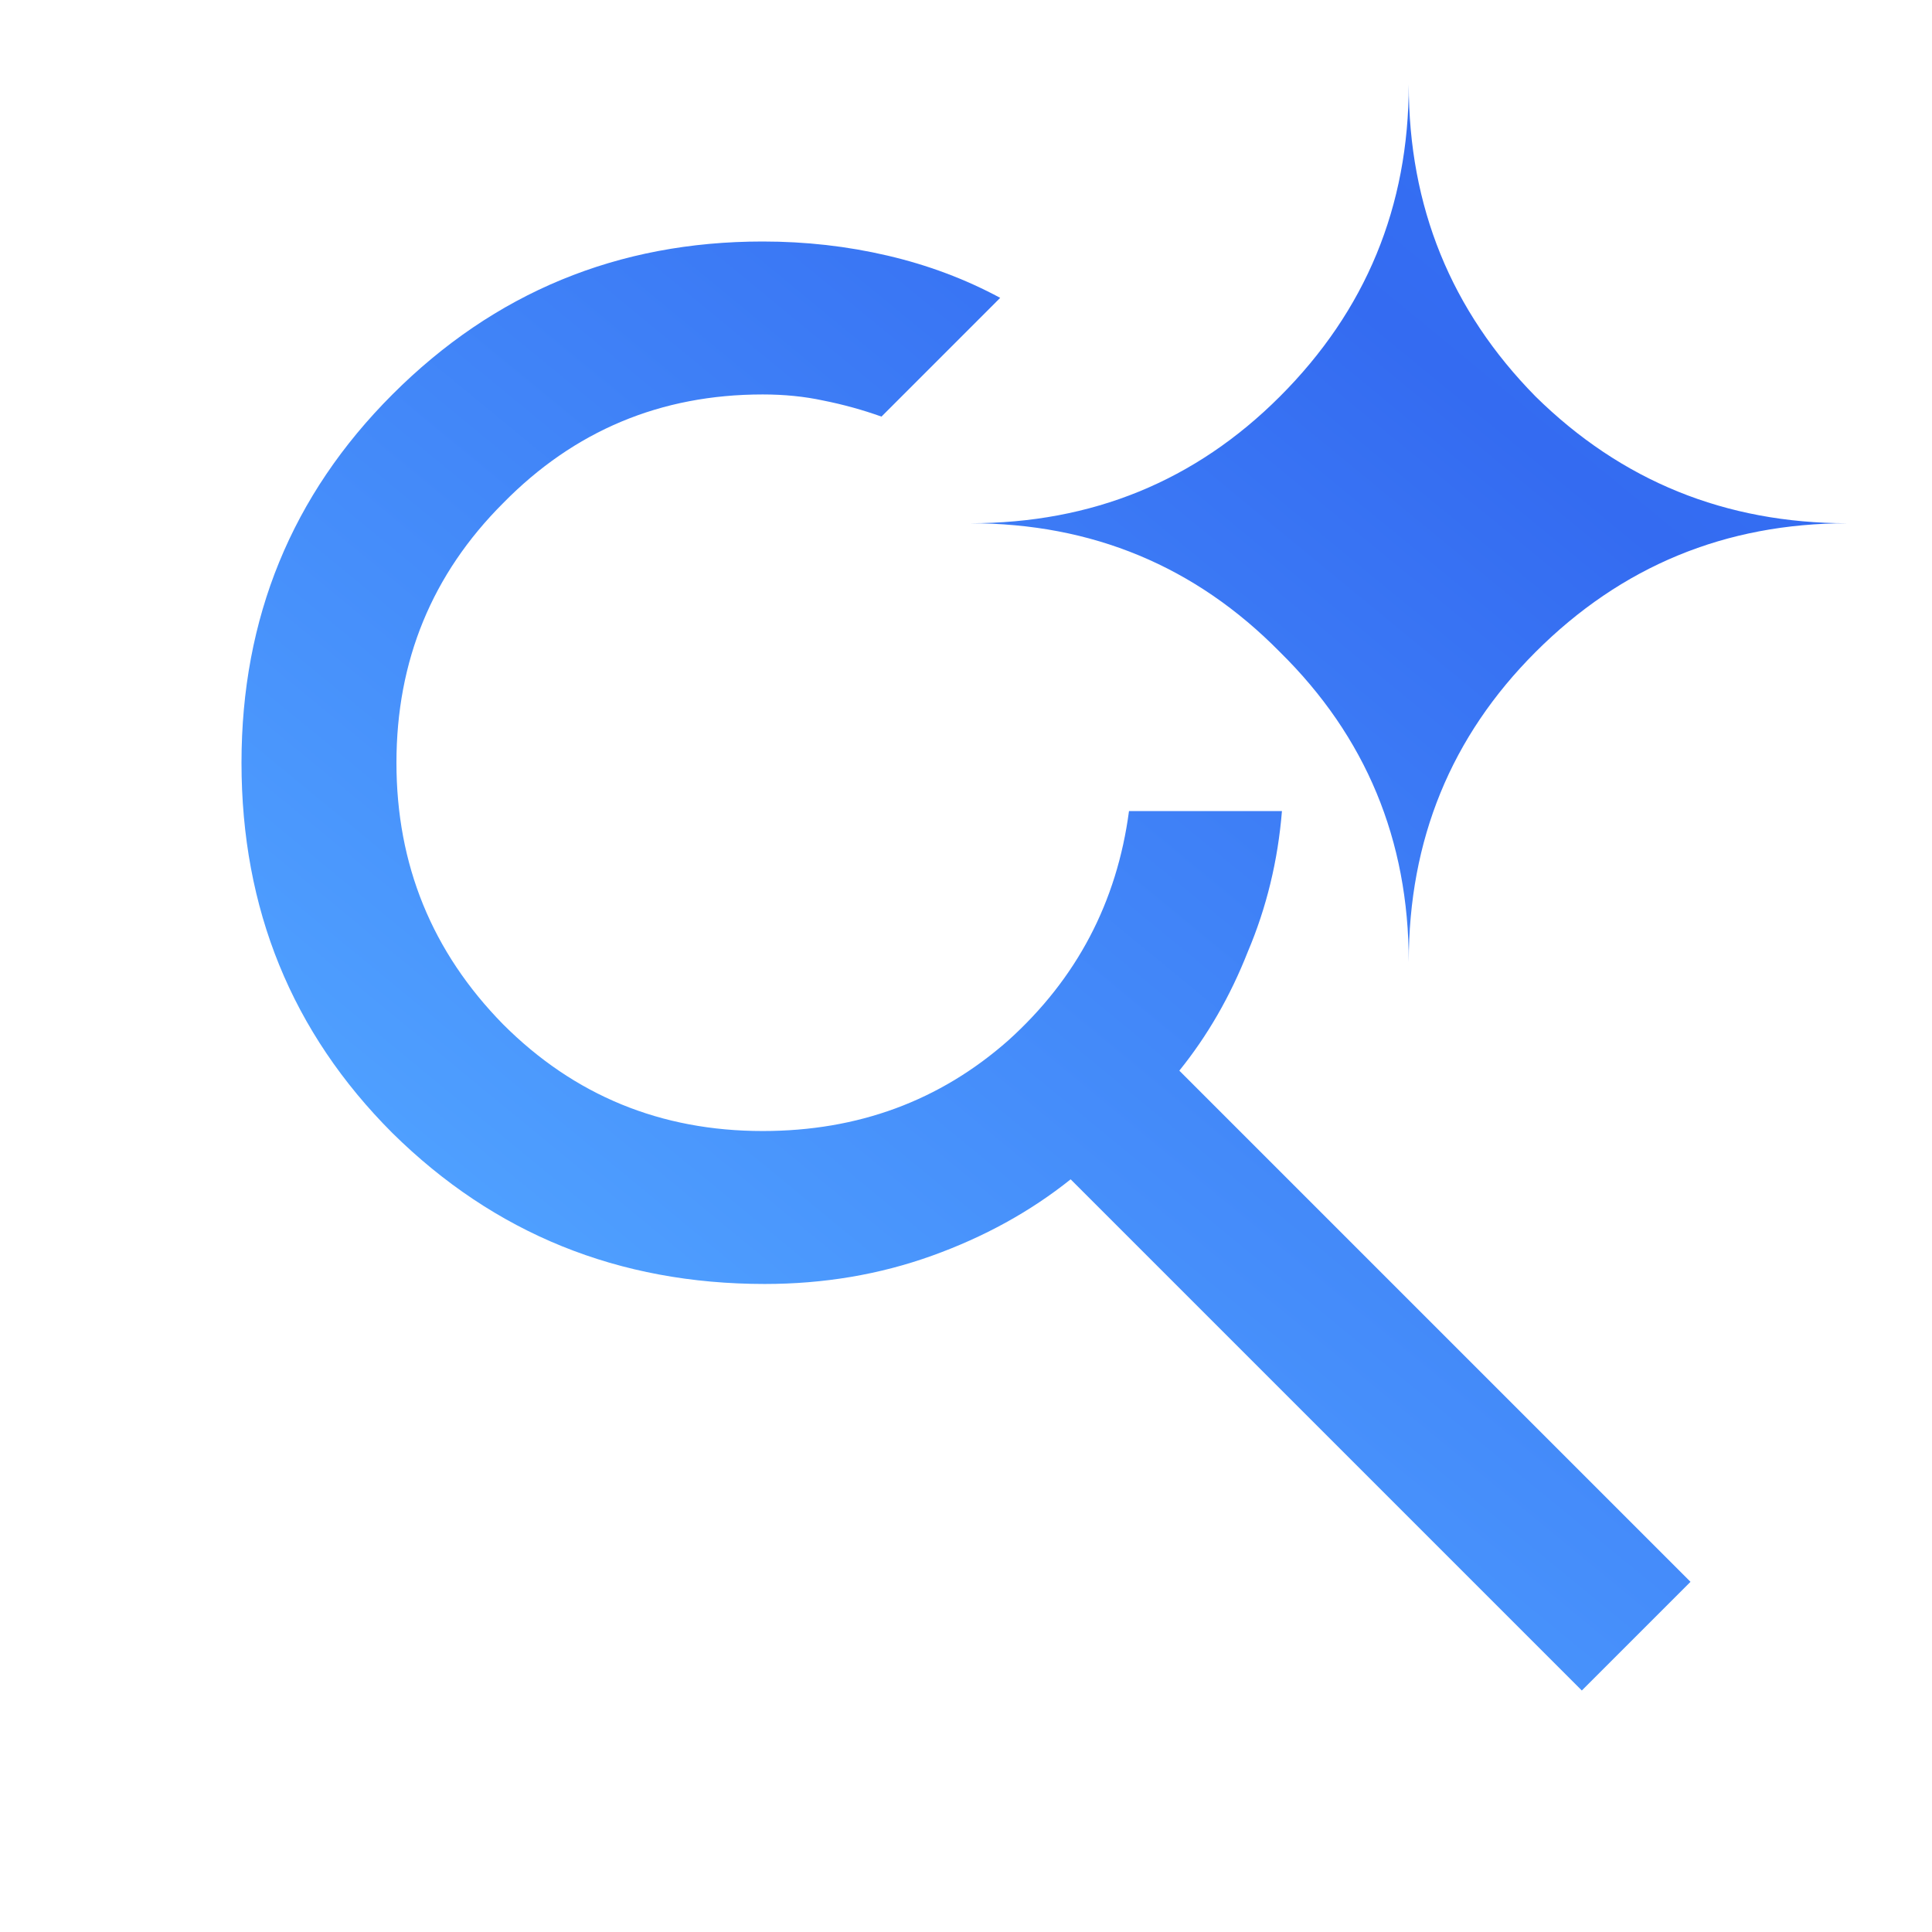 <svg xmlns="http://www.w3.org/2000/svg" width="60" height="60" viewBox="0 0 60 60" fill="none">
    <path
        d="M49.125 52.5L33.25 36.625C32 37.625 30.562 38.417 28.937 39C27.312 39.583 25.583 39.875 23.75 39.875C19.208 39.875 15.354 38.312 12.187 35.188C9.062 32.062 7.5 28.229 7.5 23.688C7.5 19.188 9.062 15.375 12.187 12.25C15.354 9.083 19.187 7.5 23.687 7.5C25.021 7.5 26.312 7.646 27.562 7.938C28.812 8.229 29.979 8.667 31.062 9.25L27.375 12.938C26.791 12.729 26.187 12.562 25.562 12.438C24.979 12.312 24.354 12.25 23.687 12.25C20.521 12.25 17.833 13.375 15.625 15.625C13.416 17.833 12.312 20.521 12.312 23.688C12.312 26.854 13.416 29.562 15.625 31.812C17.833 34.021 20.521 35.125 23.687 35.125C26.646 35.125 29.187 34.188 31.312 32.312C33.437 30.396 34.687 28.021 35.062 25.188H39.812C39.687 26.729 39.333 28.188 38.75 29.562C38.208 30.938 37.5 32.167 36.625 33.25L52.5 49.125L49.125 52.5ZM43.75 29.875C43.75 26.083 42.416 22.875 39.75 20.25C37.125 17.583 33.916 16.25 30.125 16.25C33.916 16.25 37.125 14.938 39.75 12.312C42.416 9.646 43.75 6.417 43.75 2.625C43.75 6.417 45.062 9.646 47.687 12.312C50.354 14.938 53.583 16.25 57.375 16.25C53.583 16.25 50.354 17.583 47.687 20.25C45.062 22.875 43.75 26.083 43.75 29.875Z"
        fill="url(#paint0_linear_23291_15998)" />
    <defs>
        <linearGradient id="paint0_linear_23291_15998" x1="82.656" y1="-8.592"
            x2="32.437" y2="52.5" gradientUnits="userSpaceOnUse">
            <stop stop-color="#3186FF" />
            <stop offset="0.5" stop-color="#346BF1" />
            <stop offset="1" stop-color="#4FA0FF" />
        </linearGradient>
    </defs>
</svg>